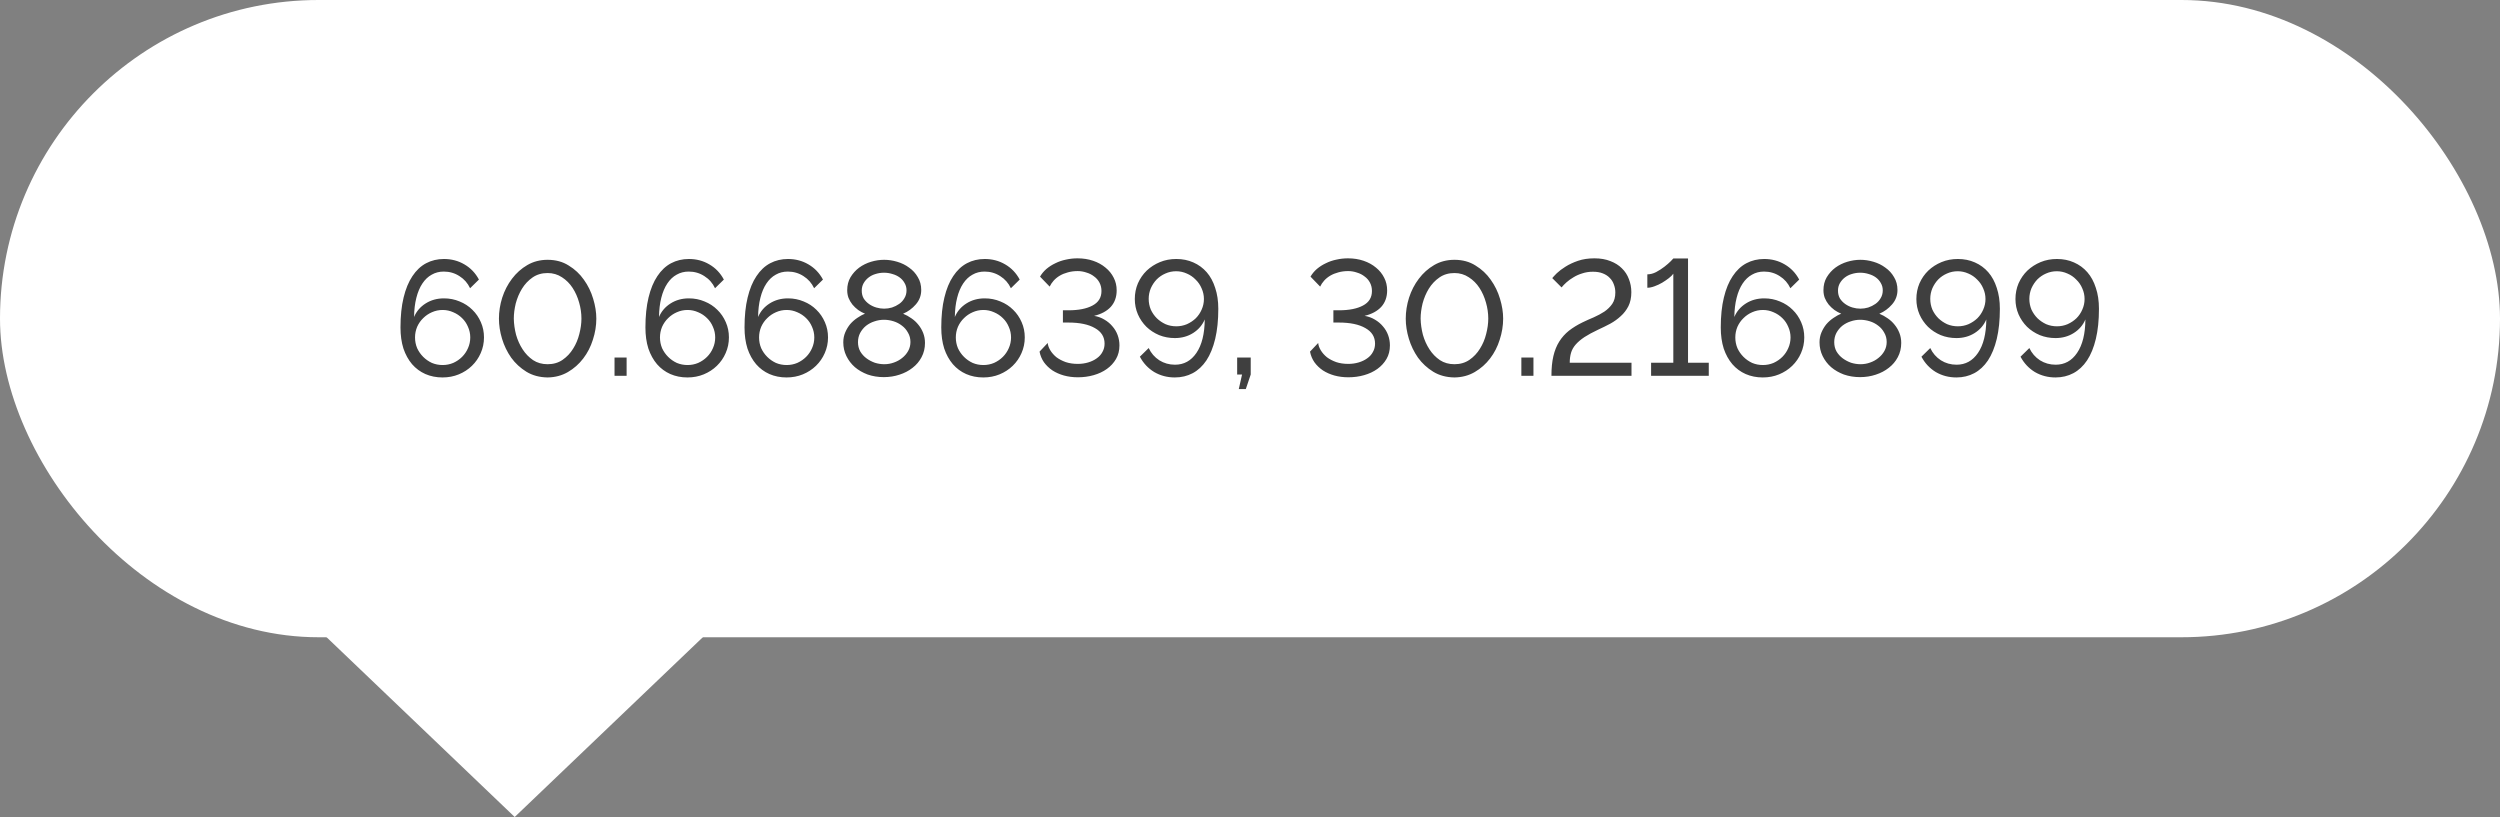<?xml version="1.0" encoding="UTF-8"?> <svg xmlns="http://www.w3.org/2000/svg" width="153" height="50" viewBox="0 0 153 50" fill="none"><rect x="0" y="0" width="153" height="50" fill="#808080" stroke="none"/> <rect width="153" height="39" rx="19.5" fill="white"></rect> <path d="M29.62 20.65C29.62 20.99 29.553 21.31 29.42 21.61C29.293 21.903 29.113 22.163 28.88 22.39C28.653 22.61 28.387 22.783 28.08 22.91C27.773 23.037 27.44 23.1 27.08 23.1C26.7 23.1 26.35 23.03 26.03 22.89C25.717 22.75 25.447 22.55 25.22 22.29C24.993 22.023 24.817 21.703 24.69 21.33C24.57 20.95 24.51 20.52 24.51 20.04C24.51 19.34 24.573 18.73 24.7 18.21C24.827 17.683 25.007 17.247 25.24 16.9C25.473 16.547 25.753 16.283 26.08 16.11C26.407 15.937 26.77 15.85 27.17 15.85C27.63 15.85 28.047 15.96 28.42 16.18C28.8 16.4 29.097 16.71 29.31 17.11L28.77 17.64C28.623 17.327 28.407 17.08 28.12 16.9C27.833 16.713 27.513 16.62 27.16 16.62C26.887 16.62 26.64 16.683 26.42 16.81C26.2 16.93 26.01 17.11 25.85 17.35C25.69 17.59 25.567 17.883 25.48 18.23C25.393 18.57 25.347 18.96 25.34 19.4C25.487 19.053 25.723 18.777 26.05 18.57C26.377 18.363 26.75 18.26 27.17 18.26C27.51 18.26 27.83 18.323 28.13 18.45C28.43 18.57 28.69 18.74 28.91 18.96C29.13 19.173 29.303 19.427 29.43 19.72C29.557 20.007 29.62 20.317 29.62 20.65ZM27.09 22.34C27.317 22.34 27.533 22.297 27.74 22.21C27.947 22.117 28.127 21.993 28.28 21.84C28.433 21.687 28.553 21.51 28.64 21.31C28.733 21.103 28.78 20.883 28.78 20.65C28.78 20.423 28.733 20.207 28.64 20C28.553 19.793 28.433 19.617 28.28 19.47C28.127 19.317 27.947 19.197 27.74 19.11C27.533 19.017 27.317 18.97 27.09 18.97C26.857 18.97 26.637 19.017 26.43 19.11C26.23 19.197 26.053 19.317 25.9 19.47C25.747 19.617 25.623 19.793 25.53 20C25.443 20.207 25.4 20.423 25.4 20.65C25.4 20.883 25.443 21.103 25.53 21.31C25.623 21.51 25.747 21.687 25.9 21.84C26.053 21.993 26.23 22.117 26.43 22.21C26.637 22.297 26.857 22.34 27.09 22.34ZM33.514 23.1C33.021 23.093 32.588 22.977 32.215 22.75C31.848 22.523 31.538 22.237 31.285 21.89C31.038 21.537 30.851 21.15 30.724 20.73C30.598 20.31 30.535 19.9 30.535 19.5C30.535 19.073 30.601 18.647 30.735 18.22C30.875 17.787 31.075 17.4 31.334 17.06C31.595 16.713 31.908 16.433 32.275 16.22C32.641 16.007 33.054 15.9 33.514 15.9C34.008 15.9 34.438 16.017 34.804 16.25C35.178 16.477 35.488 16.767 35.734 17.12C35.988 17.473 36.178 17.863 36.304 18.29C36.431 18.71 36.495 19.113 36.495 19.5C36.495 19.933 36.425 20.363 36.285 20.79C36.151 21.217 35.955 21.6 35.694 21.94C35.434 22.28 35.121 22.557 34.755 22.77C34.388 22.983 33.974 23.093 33.514 23.1ZM31.445 19.5C31.451 19.827 31.498 20.157 31.584 20.49C31.678 20.817 31.811 21.113 31.985 21.38C32.158 21.647 32.371 21.867 32.624 22.04C32.878 22.207 33.175 22.29 33.514 22.29C33.868 22.29 34.175 22.2 34.434 22.02C34.694 21.84 34.908 21.613 35.075 21.34C35.248 21.067 35.374 20.767 35.455 20.44C35.541 20.107 35.584 19.793 35.584 19.5C35.584 19.173 35.538 18.847 35.444 18.52C35.351 18.187 35.218 17.887 35.044 17.62C34.871 17.353 34.654 17.137 34.395 16.97C34.135 16.797 33.841 16.71 33.514 16.71C33.161 16.71 32.855 16.8 32.594 16.98C32.334 17.16 32.118 17.39 31.945 17.67C31.778 17.943 31.651 18.243 31.564 18.57C31.485 18.897 31.445 19.207 31.445 19.5ZM37.609 23V21.88H38.349V23H37.609ZM44.61 20.65C44.61 20.99 44.544 21.31 44.41 21.61C44.284 21.903 44.104 22.163 43.87 22.39C43.644 22.61 43.377 22.783 43.07 22.91C42.764 23.037 42.43 23.1 42.07 23.1C41.69 23.1 41.34 23.03 41.02 22.89C40.707 22.75 40.437 22.55 40.21 22.29C39.984 22.023 39.807 21.703 39.68 21.33C39.56 20.95 39.5 20.52 39.5 20.04C39.5 19.34 39.564 18.73 39.69 18.21C39.817 17.683 39.997 17.247 40.23 16.9C40.464 16.547 40.744 16.283 41.07 16.11C41.397 15.937 41.76 15.85 42.16 15.85C42.62 15.85 43.037 15.96 43.41 16.18C43.79 16.4 44.087 16.71 44.3 17.11L43.76 17.64C43.614 17.327 43.397 17.08 43.11 16.9C42.824 16.713 42.504 16.62 42.15 16.62C41.877 16.62 41.63 16.683 41.41 16.81C41.19 16.93 41 17.11 40.84 17.35C40.68 17.59 40.557 17.883 40.47 18.23C40.384 18.57 40.337 18.96 40.33 19.4C40.477 19.053 40.714 18.777 41.04 18.57C41.367 18.363 41.74 18.26 42.16 18.26C42.5 18.26 42.82 18.323 43.12 18.45C43.42 18.57 43.68 18.74 43.9 18.96C44.12 19.173 44.294 19.427 44.42 19.72C44.547 20.007 44.61 20.317 44.61 20.65ZM42.08 22.34C42.307 22.34 42.524 22.297 42.73 22.21C42.937 22.117 43.117 21.993 43.27 21.84C43.424 21.687 43.544 21.51 43.63 21.31C43.724 21.103 43.77 20.883 43.77 20.65C43.77 20.423 43.724 20.207 43.63 20C43.544 19.793 43.424 19.617 43.27 19.47C43.117 19.317 42.937 19.197 42.73 19.11C42.524 19.017 42.307 18.97 42.08 18.97C41.847 18.97 41.627 19.017 41.42 19.11C41.22 19.197 41.044 19.317 40.89 19.47C40.737 19.617 40.614 19.793 40.52 20C40.434 20.207 40.39 20.423 40.39 20.65C40.39 20.883 40.434 21.103 40.52 21.31C40.614 21.51 40.737 21.687 40.89 21.84C41.044 21.993 41.22 22.117 41.42 22.21C41.627 22.297 41.847 22.34 42.08 22.34ZM50.675 20.65C50.675 20.99 50.608 21.31 50.475 21.61C50.348 21.903 50.168 22.163 49.935 22.39C49.708 22.61 49.441 22.783 49.135 22.91C48.828 23.037 48.495 23.1 48.135 23.1C47.755 23.1 47.405 23.03 47.085 22.89C46.771 22.75 46.501 22.55 46.275 22.29C46.048 22.023 45.871 21.703 45.745 21.33C45.625 20.95 45.565 20.52 45.565 20.04C45.565 19.34 45.628 18.73 45.755 18.21C45.881 17.683 46.061 17.247 46.295 16.9C46.528 16.547 46.808 16.283 47.135 16.11C47.461 15.937 47.825 15.85 48.225 15.85C48.685 15.85 49.101 15.96 49.475 16.18C49.855 16.4 50.151 16.71 50.365 17.11L49.825 17.64C49.678 17.327 49.461 17.08 49.175 16.9C48.888 16.713 48.568 16.62 48.215 16.62C47.941 16.62 47.695 16.683 47.475 16.81C47.255 16.93 47.065 17.11 46.905 17.35C46.745 17.59 46.621 17.883 46.535 18.23C46.448 18.57 46.401 18.96 46.395 19.4C46.541 19.053 46.778 18.777 47.105 18.57C47.431 18.363 47.805 18.26 48.225 18.26C48.565 18.26 48.885 18.323 49.185 18.45C49.485 18.57 49.745 18.74 49.965 18.96C50.185 19.173 50.358 19.427 50.485 19.72C50.611 20.007 50.675 20.317 50.675 20.65ZM48.145 22.34C48.371 22.34 48.588 22.297 48.795 22.21C49.001 22.117 49.181 21.993 49.335 21.84C49.488 21.687 49.608 21.51 49.695 21.31C49.788 21.103 49.835 20.883 49.835 20.65C49.835 20.423 49.788 20.207 49.695 20C49.608 19.793 49.488 19.617 49.335 19.47C49.181 19.317 49.001 19.197 48.795 19.11C48.588 19.017 48.371 18.97 48.145 18.97C47.911 18.97 47.691 19.017 47.485 19.11C47.285 19.197 47.108 19.317 46.955 19.47C46.801 19.617 46.678 19.793 46.585 20C46.498 20.207 46.455 20.423 46.455 20.65C46.455 20.883 46.498 21.103 46.585 21.31C46.678 21.51 46.801 21.687 46.955 21.84C47.108 21.993 47.285 22.117 47.485 22.21C47.691 22.297 47.911 22.34 48.145 22.34ZM56.609 20.99C56.609 21.31 56.539 21.6 56.399 21.86C56.266 22.113 56.083 22.33 55.849 22.51C55.623 22.69 55.356 22.83 55.049 22.93C54.749 23.03 54.429 23.08 54.089 23.08C53.736 23.08 53.406 23.027 53.099 22.92C52.799 22.807 52.539 22.657 52.319 22.47C52.099 22.277 51.926 22.05 51.799 21.79C51.672 21.53 51.609 21.25 51.609 20.95C51.609 20.73 51.649 20.527 51.729 20.34C51.809 20.153 51.909 19.987 52.029 19.84C52.156 19.693 52.299 19.567 52.459 19.46C52.619 19.347 52.779 19.26 52.939 19.2C52.792 19.14 52.653 19.063 52.519 18.97C52.386 18.87 52.269 18.76 52.169 18.64C52.069 18.513 51.989 18.377 51.929 18.23C51.876 18.083 51.849 17.927 51.849 17.76C51.849 17.46 51.916 17.197 52.049 16.97C52.189 16.737 52.366 16.54 52.579 16.38C52.799 16.22 53.042 16.1 53.309 16.02C53.576 15.94 53.843 15.9 54.109 15.9C54.376 15.9 54.642 15.94 54.909 16.02C55.182 16.1 55.426 16.22 55.639 16.38C55.859 16.533 56.036 16.727 56.169 16.96C56.309 17.187 56.379 17.45 56.379 17.75C56.379 18.083 56.269 18.377 56.049 18.63C55.829 18.883 55.569 19.073 55.269 19.2C55.449 19.273 55.619 19.367 55.779 19.48C55.946 19.593 56.089 19.727 56.209 19.88C56.329 20.027 56.426 20.193 56.499 20.38C56.572 20.567 56.609 20.77 56.609 20.99ZM55.719 20.93C55.719 20.717 55.669 20.527 55.569 20.36C55.476 20.187 55.352 20.043 55.199 19.93C55.046 19.81 54.873 19.72 54.679 19.66C54.486 19.6 54.292 19.57 54.099 19.57C53.899 19.57 53.703 19.603 53.509 19.67C53.322 19.73 53.153 19.82 52.999 19.94C52.852 20.06 52.733 20.207 52.639 20.38C52.553 20.547 52.509 20.733 52.509 20.94C52.509 21.153 52.556 21.343 52.649 21.51C52.749 21.677 52.876 21.817 53.029 21.93C53.182 22.043 53.352 22.133 53.539 22.2C53.733 22.26 53.926 22.29 54.119 22.29C54.319 22.29 54.513 22.257 54.699 22.19C54.892 22.123 55.062 22.03 55.209 21.91C55.362 21.79 55.486 21.647 55.579 21.48C55.672 21.313 55.719 21.13 55.719 20.93ZM52.739 17.79C52.739 17.97 52.779 18.13 52.859 18.27C52.946 18.403 53.056 18.517 53.189 18.61C53.322 18.703 53.469 18.773 53.629 18.82C53.789 18.867 53.949 18.89 54.109 18.89C54.269 18.89 54.429 18.867 54.589 18.82C54.749 18.767 54.896 18.693 55.029 18.6C55.163 18.507 55.269 18.39 55.349 18.25C55.436 18.11 55.479 17.95 55.479 17.77C55.479 17.603 55.439 17.453 55.359 17.32C55.286 17.187 55.186 17.073 55.059 16.98C54.932 16.887 54.786 16.817 54.619 16.77C54.453 16.717 54.279 16.69 54.099 16.69C53.919 16.69 53.746 16.717 53.579 16.77C53.419 16.817 53.276 16.89 53.149 16.99C53.029 17.083 52.929 17.2 52.849 17.34C52.776 17.473 52.739 17.623 52.739 17.79ZM62.716 20.65C62.716 20.99 62.649 21.31 62.516 21.61C62.389 21.903 62.209 22.163 61.976 22.39C61.749 22.61 61.482 22.783 61.176 22.91C60.869 23.037 60.536 23.1 60.176 23.1C59.796 23.1 59.446 23.03 59.126 22.89C58.812 22.75 58.542 22.55 58.316 22.29C58.089 22.023 57.912 21.703 57.786 21.33C57.666 20.95 57.606 20.52 57.606 20.04C57.606 19.34 57.669 18.73 57.796 18.21C57.922 17.683 58.102 17.247 58.336 16.9C58.569 16.547 58.849 16.283 59.176 16.11C59.502 15.937 59.866 15.85 60.266 15.85C60.726 15.85 61.142 15.96 61.516 16.18C61.896 16.4 62.192 16.71 62.406 17.11L61.866 17.64C61.719 17.327 61.502 17.08 61.216 16.9C60.929 16.713 60.609 16.62 60.256 16.62C59.982 16.62 59.736 16.683 59.516 16.81C59.296 16.93 59.106 17.11 58.946 17.35C58.786 17.59 58.662 17.883 58.576 18.23C58.489 18.57 58.442 18.96 58.436 19.4C58.582 19.053 58.819 18.777 59.146 18.57C59.472 18.363 59.846 18.26 60.266 18.26C60.606 18.26 60.926 18.323 61.226 18.45C61.526 18.57 61.786 18.74 62.006 18.96C62.226 19.173 62.399 19.427 62.526 19.72C62.652 20.007 62.716 20.317 62.716 20.65ZM60.186 22.34C60.412 22.34 60.629 22.297 60.836 22.21C61.042 22.117 61.222 21.993 61.376 21.84C61.529 21.687 61.649 21.51 61.736 21.31C61.829 21.103 61.876 20.883 61.876 20.65C61.876 20.423 61.829 20.207 61.736 20C61.649 19.793 61.529 19.617 61.376 19.47C61.222 19.317 61.042 19.197 60.836 19.11C60.629 19.017 60.412 18.97 60.186 18.97C59.952 18.97 59.732 19.017 59.526 19.11C59.326 19.197 59.149 19.317 58.996 19.47C58.842 19.617 58.719 19.793 58.626 20C58.539 20.207 58.496 20.423 58.496 20.65C58.496 20.883 58.539 21.103 58.626 21.31C58.719 21.51 58.842 21.687 58.996 21.84C59.149 21.993 59.326 22.117 59.526 22.21C59.732 22.297 59.952 22.34 60.186 22.34ZM65.97 23.09C65.663 23.09 65.377 23.053 65.11 22.98C64.85 22.907 64.617 22.803 64.41 22.67C64.204 22.53 64.03 22.363 63.89 22.17C63.757 21.977 63.667 21.76 63.62 21.52L64.12 20.99C64.133 21.137 64.187 21.287 64.28 21.44C64.374 21.593 64.497 21.733 64.65 21.86C64.81 21.98 65 22.08 65.22 22.16C65.44 22.233 65.687 22.27 65.96 22.27C66.187 22.27 66.4 22.24 66.6 22.18C66.8 22.12 66.974 22.037 67.12 21.93C67.273 21.823 67.39 21.693 67.47 21.54C67.557 21.387 67.6 21.217 67.6 21.03C67.6 20.617 67.403 20.3 67.01 20.08C66.617 19.853 66.077 19.74 65.39 19.74H65.05V18.99H65.39C66.01 18.99 66.5 18.893 66.86 18.7C67.227 18.507 67.41 18.21 67.41 17.81C67.41 17.623 67.37 17.453 67.29 17.3C67.21 17.147 67.1 17.02 66.96 16.92C66.827 16.813 66.67 16.733 66.49 16.68C66.317 16.62 66.137 16.59 65.95 16.59C65.737 16.59 65.537 16.617 65.35 16.67C65.17 16.717 65.007 16.783 64.86 16.87C64.713 16.957 64.587 17.06 64.48 17.18C64.38 17.293 64.3 17.413 64.24 17.54L63.65 16.93C63.75 16.757 63.88 16.6 64.04 16.46C64.207 16.32 64.39 16.203 64.59 16.11C64.79 16.01 65.004 15.937 65.23 15.89C65.463 15.837 65.7 15.81 65.94 15.81C66.287 15.81 66.607 15.86 66.9 15.96C67.194 16.06 67.447 16.2 67.66 16.38C67.874 16.553 68.04 16.76 68.16 17C68.28 17.233 68.34 17.49 68.34 17.77C68.34 18.177 68.22 18.513 67.98 18.78C67.74 19.04 67.4 19.223 66.96 19.33C67.194 19.37 67.403 19.447 67.59 19.56C67.784 19.673 67.947 19.81 68.08 19.97C68.22 20.13 68.327 20.31 68.4 20.51C68.474 20.71 68.51 20.92 68.51 21.14C68.51 21.453 68.44 21.73 68.3 21.97C68.16 22.21 67.974 22.413 67.74 22.58C67.507 22.747 67.237 22.873 66.93 22.96C66.624 23.047 66.303 23.09 65.97 23.09ZM69.45 18.3C69.45 17.96 69.513 17.64 69.64 17.34C69.773 17.04 69.953 16.78 70.18 16.56C70.413 16.34 70.683 16.167 70.99 16.04C71.296 15.913 71.63 15.85 71.99 15.85C72.37 15.85 72.716 15.92 73.03 16.06C73.35 16.2 73.623 16.4 73.85 16.66C74.076 16.92 74.25 17.24 74.37 17.62C74.496 17.993 74.56 18.42 74.56 18.9C74.56 19.6 74.496 20.213 74.37 20.74C74.243 21.267 74.063 21.707 73.83 22.06C73.596 22.407 73.316 22.667 72.99 22.84C72.663 23.013 72.3 23.1 71.9 23.1C71.44 23.1 71.02 22.99 70.64 22.77C70.266 22.543 69.973 22.23 69.76 21.83L70.3 21.3C70.446 21.613 70.663 21.863 70.95 22.05C71.236 22.23 71.556 22.32 71.91 22.32C72.456 22.32 72.893 22.08 73.22 21.6C73.553 21.113 73.723 20.43 73.73 19.55C73.583 19.897 73.346 20.173 73.02 20.38C72.693 20.587 72.32 20.69 71.9 20.69C71.56 20.69 71.24 20.63 70.94 20.51C70.64 20.383 70.38 20.213 70.16 20C69.94 19.78 69.766 19.527 69.64 19.24C69.513 18.947 69.45 18.633 69.45 18.3ZM71.98 16.6C71.746 16.6 71.526 16.647 71.32 16.74C71.12 16.827 70.943 16.947 70.79 17.1C70.643 17.253 70.523 17.433 70.43 17.64C70.343 17.847 70.3 18.063 70.3 18.29C70.3 18.523 70.343 18.743 70.43 18.95C70.523 19.15 70.646 19.327 70.8 19.48C70.953 19.627 71.13 19.747 71.33 19.84C71.536 19.927 71.756 19.97 71.99 19.97C72.216 19.97 72.433 19.927 72.64 19.84C72.846 19.747 73.026 19.627 73.18 19.48C73.333 19.327 73.453 19.15 73.54 18.95C73.633 18.743 73.68 18.527 73.68 18.3C73.68 18.073 73.633 17.857 73.54 17.65C73.453 17.443 73.33 17.263 73.17 17.11C73.016 16.95 72.836 16.827 72.63 16.74C72.423 16.647 72.206 16.6 71.98 16.6ZM75.814 23.81L76.014 22.92H75.714V21.88H76.544V22.92L76.244 23.81H75.814ZM82.523 23.09C82.216 23.09 81.93 23.053 81.663 22.98C81.403 22.907 81.17 22.803 80.963 22.67C80.756 22.53 80.583 22.363 80.443 22.17C80.31 21.977 80.22 21.76 80.173 21.52L80.673 20.99C80.686 21.137 80.74 21.287 80.833 21.44C80.926 21.593 81.05 21.733 81.203 21.86C81.363 21.98 81.553 22.08 81.773 22.16C81.993 22.233 82.24 22.27 82.513 22.27C82.74 22.27 82.953 22.24 83.153 22.18C83.353 22.12 83.526 22.037 83.673 21.93C83.826 21.823 83.943 21.693 84.023 21.54C84.11 21.387 84.153 21.217 84.153 21.03C84.153 20.617 83.956 20.3 83.563 20.08C83.17 19.853 82.63 19.74 81.943 19.74H81.603V18.99H81.943C82.563 18.99 83.053 18.893 83.413 18.7C83.78 18.507 83.963 18.21 83.963 17.81C83.963 17.623 83.923 17.453 83.843 17.3C83.763 17.147 83.653 17.02 83.513 16.92C83.38 16.813 83.223 16.733 83.043 16.68C82.87 16.62 82.69 16.59 82.503 16.59C82.29 16.59 82.09 16.617 81.903 16.67C81.723 16.717 81.56 16.783 81.413 16.87C81.266 16.957 81.14 17.06 81.033 17.18C80.933 17.293 80.853 17.413 80.793 17.54L80.203 16.93C80.303 16.757 80.433 16.6 80.593 16.46C80.76 16.32 80.943 16.203 81.143 16.11C81.343 16.01 81.556 15.937 81.783 15.89C82.016 15.837 82.253 15.81 82.493 15.81C82.84 15.81 83.16 15.86 83.453 15.96C83.746 16.06 84 16.2 84.213 16.38C84.426 16.553 84.593 16.76 84.713 17C84.833 17.233 84.893 17.49 84.893 17.77C84.893 18.177 84.773 18.513 84.533 18.78C84.293 19.04 83.953 19.223 83.513 19.33C83.746 19.37 83.956 19.447 84.143 19.56C84.336 19.673 84.5 19.81 84.633 19.97C84.773 20.13 84.88 20.31 84.953 20.51C85.026 20.71 85.063 20.92 85.063 21.14C85.063 21.453 84.993 21.73 84.853 21.97C84.713 22.21 84.526 22.413 84.293 22.58C84.06 22.747 83.79 22.873 83.483 22.96C83.176 23.047 82.856 23.09 82.523 23.09ZM89.013 23.1C88.519 23.093 88.086 22.977 87.713 22.75C87.346 22.523 87.036 22.237 86.782 21.89C86.536 21.537 86.349 21.15 86.222 20.73C86.096 20.31 86.032 19.9 86.032 19.5C86.032 19.073 86.099 18.647 86.233 18.22C86.373 17.787 86.573 17.4 86.832 17.06C87.093 16.713 87.406 16.433 87.772 16.22C88.139 16.007 88.552 15.9 89.013 15.9C89.506 15.9 89.936 16.017 90.302 16.25C90.676 16.477 90.986 16.767 91.233 17.12C91.486 17.473 91.676 17.863 91.802 18.29C91.929 18.71 91.993 19.113 91.993 19.5C91.993 19.933 91.922 20.363 91.782 20.79C91.649 21.217 91.453 21.6 91.192 21.94C90.933 22.28 90.619 22.557 90.252 22.77C89.886 22.983 89.472 23.093 89.013 23.1ZM86.942 19.5C86.949 19.827 86.996 20.157 87.082 20.49C87.176 20.817 87.309 21.113 87.483 21.38C87.656 21.647 87.869 21.867 88.123 22.04C88.376 22.207 88.672 22.29 89.013 22.29C89.366 22.29 89.672 22.2 89.933 22.02C90.192 21.84 90.406 21.613 90.573 21.34C90.746 21.067 90.873 20.767 90.953 20.44C91.039 20.107 91.082 19.793 91.082 19.5C91.082 19.173 91.036 18.847 90.942 18.52C90.849 18.187 90.716 17.887 90.543 17.62C90.369 17.353 90.153 17.137 89.892 16.97C89.632 16.797 89.339 16.71 89.013 16.71C88.659 16.71 88.353 16.8 88.093 16.98C87.832 17.16 87.616 17.39 87.442 17.67C87.276 17.943 87.149 18.243 87.062 18.57C86.983 18.897 86.942 19.207 86.942 19.5ZM93.107 23V21.88H93.847V23H93.107ZM94.948 23C94.948 22.533 94.988 22.13 95.068 21.79C95.148 21.45 95.268 21.153 95.428 20.9C95.588 20.647 95.785 20.427 96.018 20.24C96.258 20.053 96.535 19.883 96.848 19.73C97.068 19.623 97.298 19.52 97.538 19.42C97.778 19.313 97.995 19.197 98.188 19.07C98.382 18.937 98.542 18.78 98.668 18.6C98.795 18.413 98.858 18.18 98.858 17.9C98.858 17.727 98.828 17.563 98.768 17.41C98.715 17.257 98.632 17.123 98.518 17.01C98.405 16.89 98.262 16.797 98.088 16.73C97.922 16.663 97.722 16.63 97.488 16.63C97.255 16.63 97.038 16.663 96.838 16.73C96.638 16.79 96.458 16.87 96.298 16.97C96.138 17.063 95.995 17.167 95.868 17.28C95.748 17.387 95.648 17.49 95.568 17.59L94.998 17.02C95.052 16.953 95.145 16.853 95.278 16.72C95.418 16.587 95.595 16.453 95.808 16.32C96.028 16.18 96.285 16.06 96.578 15.96C96.872 15.86 97.205 15.81 97.578 15.81C97.952 15.81 98.278 15.867 98.558 15.98C98.838 16.087 99.072 16.233 99.258 16.42C99.452 16.607 99.595 16.827 99.688 17.08C99.788 17.333 99.838 17.6 99.838 17.88C99.838 18.213 99.778 18.5 99.658 18.74C99.538 18.973 99.382 19.177 99.188 19.35C99.002 19.523 98.788 19.677 98.548 19.81C98.308 19.937 98.065 20.057 97.818 20.17C97.478 20.33 97.195 20.483 96.968 20.63C96.748 20.777 96.568 20.93 96.428 21.09C96.295 21.243 96.202 21.41 96.148 21.59C96.095 21.77 96.068 21.973 96.068 22.2H99.848V23H94.948ZM104.577 22.2V23H101.047V22.2H102.407V16.75C102.353 16.83 102.263 16.92 102.137 17.02C102.017 17.113 101.88 17.207 101.727 17.3C101.58 17.387 101.423 17.46 101.257 17.52C101.097 17.58 100.95 17.61 100.817 17.61V16.79C100.997 16.79 101.177 16.743 101.357 16.65C101.543 16.55 101.713 16.44 101.867 16.32C102.02 16.2 102.147 16.09 102.247 15.99C102.347 15.89 102.4 15.833 102.407 15.82H103.307V22.2H104.577ZM110.421 20.65C110.421 20.99 110.354 21.31 110.221 21.61C110.094 21.903 109.914 22.163 109.681 22.39C109.454 22.61 109.187 22.783 108.881 22.91C108.574 23.037 108.241 23.1 107.881 23.1C107.501 23.1 107.151 23.03 106.831 22.89C106.517 22.75 106.247 22.55 106.021 22.29C105.794 22.023 105.617 21.703 105.491 21.33C105.371 20.95 105.311 20.52 105.311 20.04C105.311 19.34 105.374 18.73 105.501 18.21C105.627 17.683 105.807 17.247 106.041 16.9C106.274 16.547 106.554 16.283 106.881 16.11C107.207 15.937 107.571 15.85 107.971 15.85C108.431 15.85 108.847 15.96 109.221 16.18C109.601 16.4 109.897 16.71 110.111 17.11L109.571 17.64C109.424 17.327 109.207 17.08 108.921 16.9C108.634 16.713 108.314 16.62 107.961 16.62C107.687 16.62 107.441 16.683 107.221 16.81C107.001 16.93 106.811 17.11 106.651 17.35C106.491 17.59 106.367 17.883 106.281 18.23C106.194 18.57 106.147 18.96 106.141 19.4C106.287 19.053 106.524 18.777 106.851 18.57C107.177 18.363 107.551 18.26 107.971 18.26C108.311 18.26 108.631 18.323 108.931 18.45C109.231 18.57 109.491 18.74 109.711 18.96C109.931 19.173 110.104 19.427 110.231 19.72C110.357 20.007 110.421 20.317 110.421 20.65ZM107.891 22.34C108.117 22.34 108.334 22.297 108.541 22.21C108.747 22.117 108.927 21.993 109.081 21.84C109.234 21.687 109.354 21.51 109.441 21.31C109.534 21.103 109.581 20.883 109.581 20.65C109.581 20.423 109.534 20.207 109.441 20C109.354 19.793 109.234 19.617 109.081 19.47C108.927 19.317 108.747 19.197 108.541 19.11C108.334 19.017 108.117 18.97 107.891 18.97C107.657 18.97 107.437 19.017 107.231 19.11C107.031 19.197 106.854 19.317 106.701 19.47C106.547 19.617 106.424 19.793 106.331 20C106.244 20.207 106.201 20.423 106.201 20.65C106.201 20.883 106.244 21.103 106.331 21.31C106.424 21.51 106.547 21.687 106.701 21.84C106.854 21.993 107.031 22.117 107.231 22.21C107.437 22.297 107.657 22.34 107.891 22.34ZM116.355 20.99C116.355 21.31 116.285 21.6 116.145 21.86C116.012 22.113 115.829 22.33 115.595 22.51C115.369 22.69 115.102 22.83 114.795 22.93C114.495 23.03 114.175 23.08 113.835 23.08C113.482 23.08 113.152 23.027 112.845 22.92C112.545 22.807 112.285 22.657 112.065 22.47C111.845 22.277 111.672 22.05 111.545 21.79C111.419 21.53 111.355 21.25 111.355 20.95C111.355 20.73 111.395 20.527 111.475 20.34C111.555 20.153 111.655 19.987 111.775 19.84C111.902 19.693 112.045 19.567 112.205 19.46C112.365 19.347 112.525 19.26 112.685 19.2C112.539 19.14 112.399 19.063 112.265 18.97C112.132 18.87 112.015 18.76 111.915 18.64C111.815 18.513 111.735 18.377 111.675 18.23C111.622 18.083 111.595 17.927 111.595 17.76C111.595 17.46 111.662 17.197 111.795 16.97C111.935 16.737 112.112 16.54 112.325 16.38C112.545 16.22 112.789 16.1 113.055 16.02C113.322 15.94 113.589 15.9 113.855 15.9C114.122 15.9 114.389 15.94 114.655 16.02C114.929 16.1 115.172 16.22 115.385 16.38C115.605 16.533 115.782 16.727 115.915 16.96C116.055 17.187 116.125 17.45 116.125 17.75C116.125 18.083 116.015 18.377 115.795 18.63C115.575 18.883 115.315 19.073 115.015 19.2C115.195 19.273 115.365 19.367 115.525 19.48C115.692 19.593 115.835 19.727 115.955 19.88C116.075 20.027 116.172 20.193 116.245 20.38C116.319 20.567 116.355 20.77 116.355 20.99ZM115.465 20.93C115.465 20.717 115.415 20.527 115.315 20.36C115.222 20.187 115.099 20.043 114.945 19.93C114.792 19.81 114.619 19.72 114.425 19.66C114.232 19.6 114.039 19.57 113.845 19.57C113.645 19.57 113.449 19.603 113.255 19.67C113.069 19.73 112.899 19.82 112.745 19.94C112.599 20.06 112.479 20.207 112.385 20.38C112.299 20.547 112.255 20.733 112.255 20.94C112.255 21.153 112.302 21.343 112.395 21.51C112.495 21.677 112.622 21.817 112.775 21.93C112.929 22.043 113.099 22.133 113.285 22.2C113.479 22.26 113.672 22.29 113.865 22.29C114.065 22.29 114.259 22.257 114.445 22.19C114.639 22.123 114.809 22.03 114.955 21.91C115.109 21.79 115.232 21.647 115.325 21.48C115.419 21.313 115.465 21.13 115.465 20.93ZM112.485 17.79C112.485 17.97 112.525 18.13 112.605 18.27C112.692 18.403 112.802 18.517 112.935 18.61C113.069 18.703 113.215 18.773 113.375 18.82C113.535 18.867 113.695 18.89 113.855 18.89C114.015 18.89 114.175 18.867 114.335 18.82C114.495 18.767 114.642 18.693 114.775 18.6C114.909 18.507 115.015 18.39 115.095 18.25C115.182 18.11 115.225 17.95 115.225 17.77C115.225 17.603 115.185 17.453 115.105 17.32C115.032 17.187 114.932 17.073 114.805 16.98C114.679 16.887 114.532 16.817 114.365 16.77C114.199 16.717 114.025 16.69 113.845 16.69C113.665 16.69 113.492 16.717 113.325 16.77C113.165 16.817 113.022 16.89 112.895 16.99C112.775 17.083 112.675 17.2 112.595 17.34C112.522 17.473 112.485 17.623 112.485 17.79ZM117.282 18.3C117.282 17.96 117.345 17.64 117.472 17.34C117.605 17.04 117.785 16.78 118.012 16.56C118.245 16.34 118.515 16.167 118.822 16.04C119.128 15.913 119.462 15.85 119.822 15.85C120.202 15.85 120.548 15.92 120.862 16.06C121.182 16.2 121.455 16.4 121.682 16.66C121.908 16.92 122.082 17.24 122.202 17.62C122.328 17.993 122.392 18.42 122.392 18.9C122.392 19.6 122.328 20.213 122.202 20.74C122.075 21.267 121.895 21.707 121.662 22.06C121.428 22.407 121.148 22.667 120.822 22.84C120.495 23.013 120.132 23.1 119.732 23.1C119.272 23.1 118.852 22.99 118.472 22.77C118.098 22.543 117.805 22.23 117.592 21.83L118.132 21.3C118.278 21.613 118.495 21.863 118.782 22.05C119.068 22.23 119.388 22.32 119.742 22.32C120.288 22.32 120.725 22.08 121.052 21.6C121.385 21.113 121.555 20.43 121.562 19.55C121.415 19.897 121.178 20.173 120.852 20.38C120.525 20.587 120.152 20.69 119.732 20.69C119.392 20.69 119.072 20.63 118.772 20.51C118.472 20.383 118.212 20.213 117.992 20C117.772 19.78 117.598 19.527 117.472 19.24C117.345 18.947 117.282 18.633 117.282 18.3ZM119.812 16.6C119.578 16.6 119.358 16.647 119.152 16.74C118.952 16.827 118.775 16.947 118.622 17.1C118.475 17.253 118.355 17.433 118.262 17.64C118.175 17.847 118.132 18.063 118.132 18.29C118.132 18.523 118.175 18.743 118.262 18.95C118.355 19.15 118.478 19.327 118.632 19.48C118.785 19.627 118.962 19.747 119.162 19.84C119.368 19.927 119.588 19.97 119.822 19.97C120.048 19.97 120.265 19.927 120.472 19.84C120.678 19.747 120.858 19.627 121.012 19.48C121.165 19.327 121.285 19.15 121.372 18.95C121.465 18.743 121.512 18.527 121.512 18.3C121.512 18.073 121.465 17.857 121.372 17.65C121.285 17.443 121.162 17.263 121.002 17.11C120.848 16.95 120.668 16.827 120.462 16.74C120.255 16.647 120.038 16.6 119.812 16.6ZM123.346 18.3C123.346 17.96 123.41 17.64 123.536 17.34C123.67 17.04 123.85 16.78 124.076 16.56C124.31 16.34 124.58 16.167 124.886 16.04C125.193 15.913 125.526 15.85 125.886 15.85C126.266 15.85 126.613 15.92 126.926 16.06C127.246 16.2 127.52 16.4 127.746 16.66C127.973 16.92 128.146 17.24 128.266 17.62C128.393 17.993 128.456 18.42 128.456 18.9C128.456 19.6 128.393 20.213 128.266 20.74C128.14 21.267 127.96 21.707 127.726 22.06C127.493 22.407 127.213 22.667 126.886 22.84C126.56 23.013 126.196 23.1 125.796 23.1C125.336 23.1 124.916 22.99 124.536 22.77C124.163 22.543 123.87 22.23 123.656 21.83L124.196 21.3C124.343 21.613 124.56 21.863 124.846 22.05C125.133 22.23 125.453 22.32 125.806 22.32C126.353 22.32 126.79 22.08 127.116 21.6C127.45 21.113 127.62 20.43 127.626 19.55C127.48 19.897 127.243 20.173 126.916 20.38C126.59 20.587 126.216 20.69 125.796 20.69C125.456 20.69 125.136 20.63 124.836 20.51C124.536 20.383 124.276 20.213 124.056 20C123.836 19.78 123.663 19.527 123.536 19.24C123.41 18.947 123.346 18.633 123.346 18.3ZM125.876 16.6C125.643 16.6 125.423 16.647 125.216 16.74C125.016 16.827 124.84 16.947 124.686 17.1C124.54 17.253 124.42 17.433 124.326 17.64C124.24 17.847 124.196 18.063 124.196 18.29C124.196 18.523 124.24 18.743 124.326 18.95C124.42 19.15 124.543 19.327 124.696 19.48C124.85 19.627 125.026 19.747 125.226 19.84C125.433 19.927 125.653 19.97 125.886 19.97C126.113 19.97 126.33 19.927 126.536 19.84C126.743 19.747 126.923 19.627 127.076 19.48C127.23 19.327 127.35 19.15 127.436 18.95C127.53 18.743 127.576 18.527 127.576 18.3C127.576 18.073 127.53 17.857 127.436 17.65C127.35 17.443 127.226 17.263 127.066 17.11C126.913 16.95 126.733 16.827 126.526 16.74C126.32 16.647 126.103 16.6 125.876 16.6Z" fill="#3F3F3F"></path> <path d="M31.5 50L18.943 38L44.057 38L31.5 50Z" fill="white"></path> </svg> 